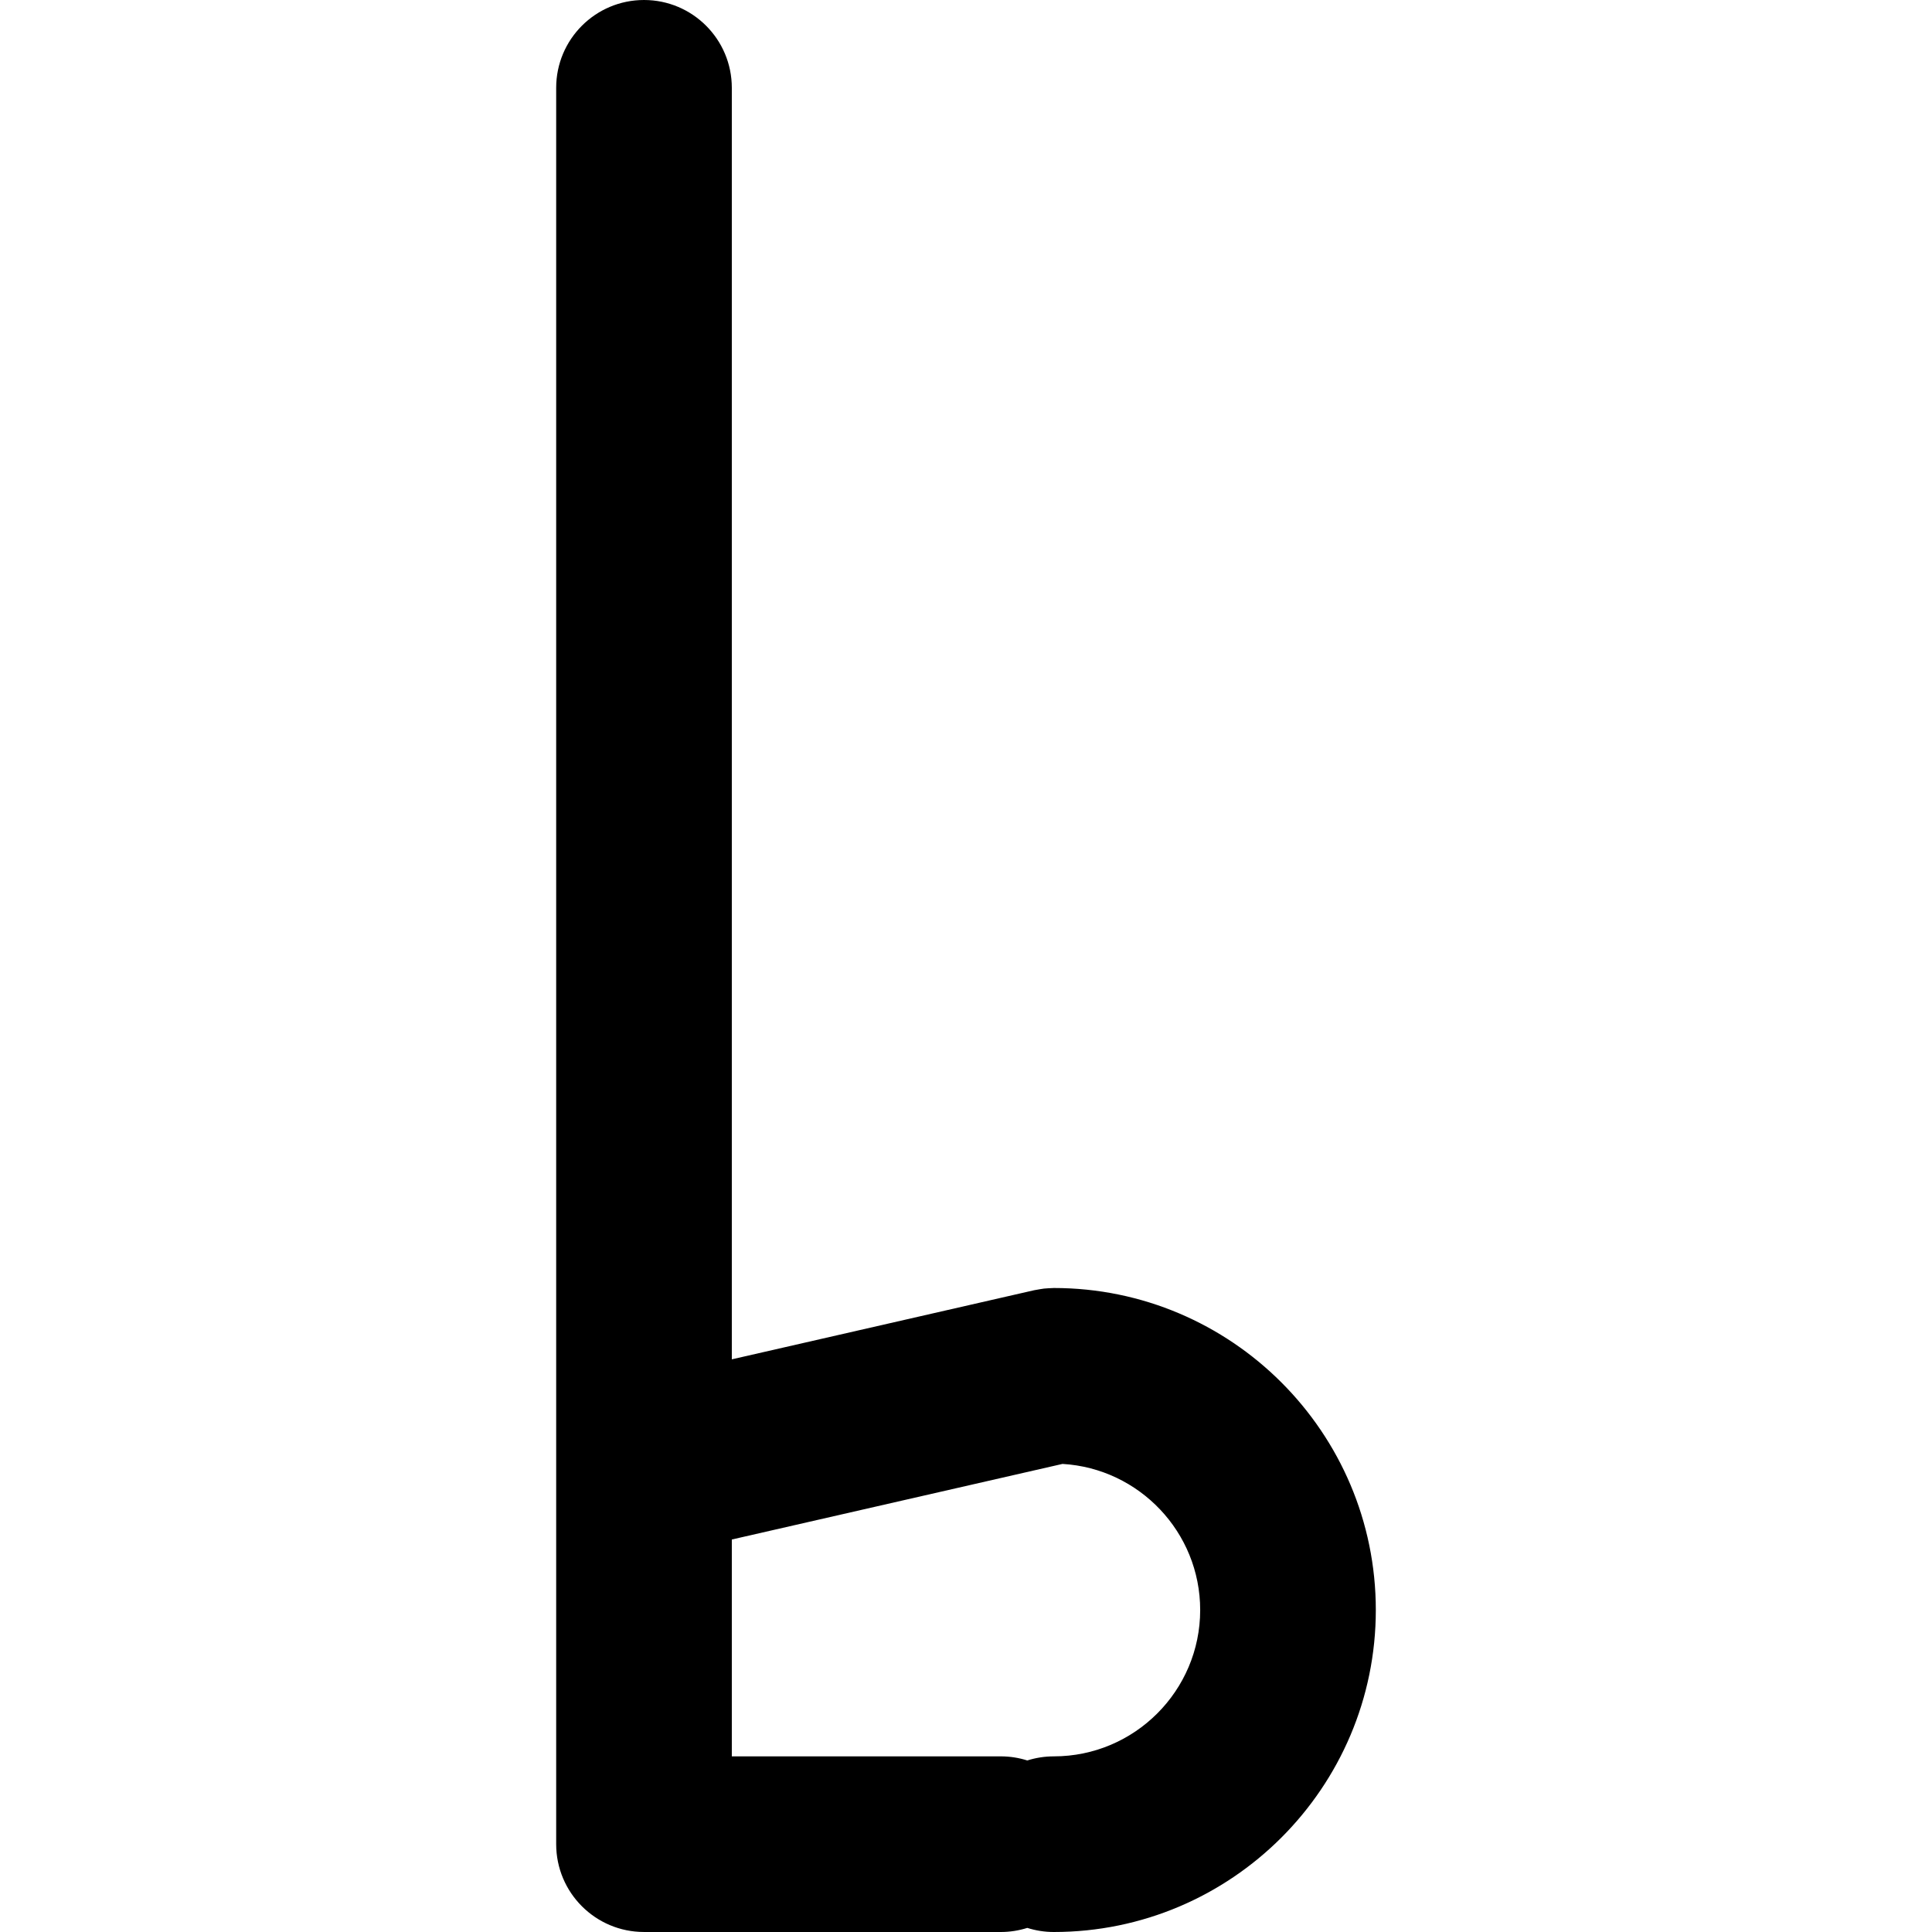 <?xml version="1.0" encoding="iso-8859-1"?>
<!-- Uploaded to: SVG Repo, www.svgrepo.com, Generator: SVG Repo Mixer Tools -->
<svg fill="#000000" height="800px" width="800px" version="1.1" id="Layer_1" xmlns="http://www.w3.org/2000/svg" xmlns:xlink="http://www.w3.org/1999/xlink" 
	 viewBox="0 0 330 330" xml:space="preserve">
<path id="XMLID_503_" d="M180,220c-0.043,0-0.084,0.006-0.126,0.006c-0.294,0.003-0.589,0.025-0.885,0.044
	c-0.225,0.015-0.45,0.024-0.673,0.05c-0.215,0.024-0.432,0.064-0.648,0.099c-0.298,0.047-0.597,0.092-0.889,0.156
	c-0.041,0.009-0.082,0.012-0.123,0.021L125,232.185V15c0-8.284-6.716-15-15-15S95,6.716,95,15v299.998c0,8.284,6.716,15,15,15
	L170.938,330c1.58,0,3.102-0.248,4.531-0.7c1.43,0.453,2.951,0.7,4.531,0.7c30.327,0,55-24.673,55-55S210.327,220,180,220z M180,300
	c-1.58,0-3.102,0.248-4.531,0.7c-1.43-0.453-2.951-0.7-4.531-0.7L125,299.999v-37.04l56.484-12.911
	C194.58,250.819,205,261.713,205,275C205,288.785,193.785,300,180,300z"/>
</svg>